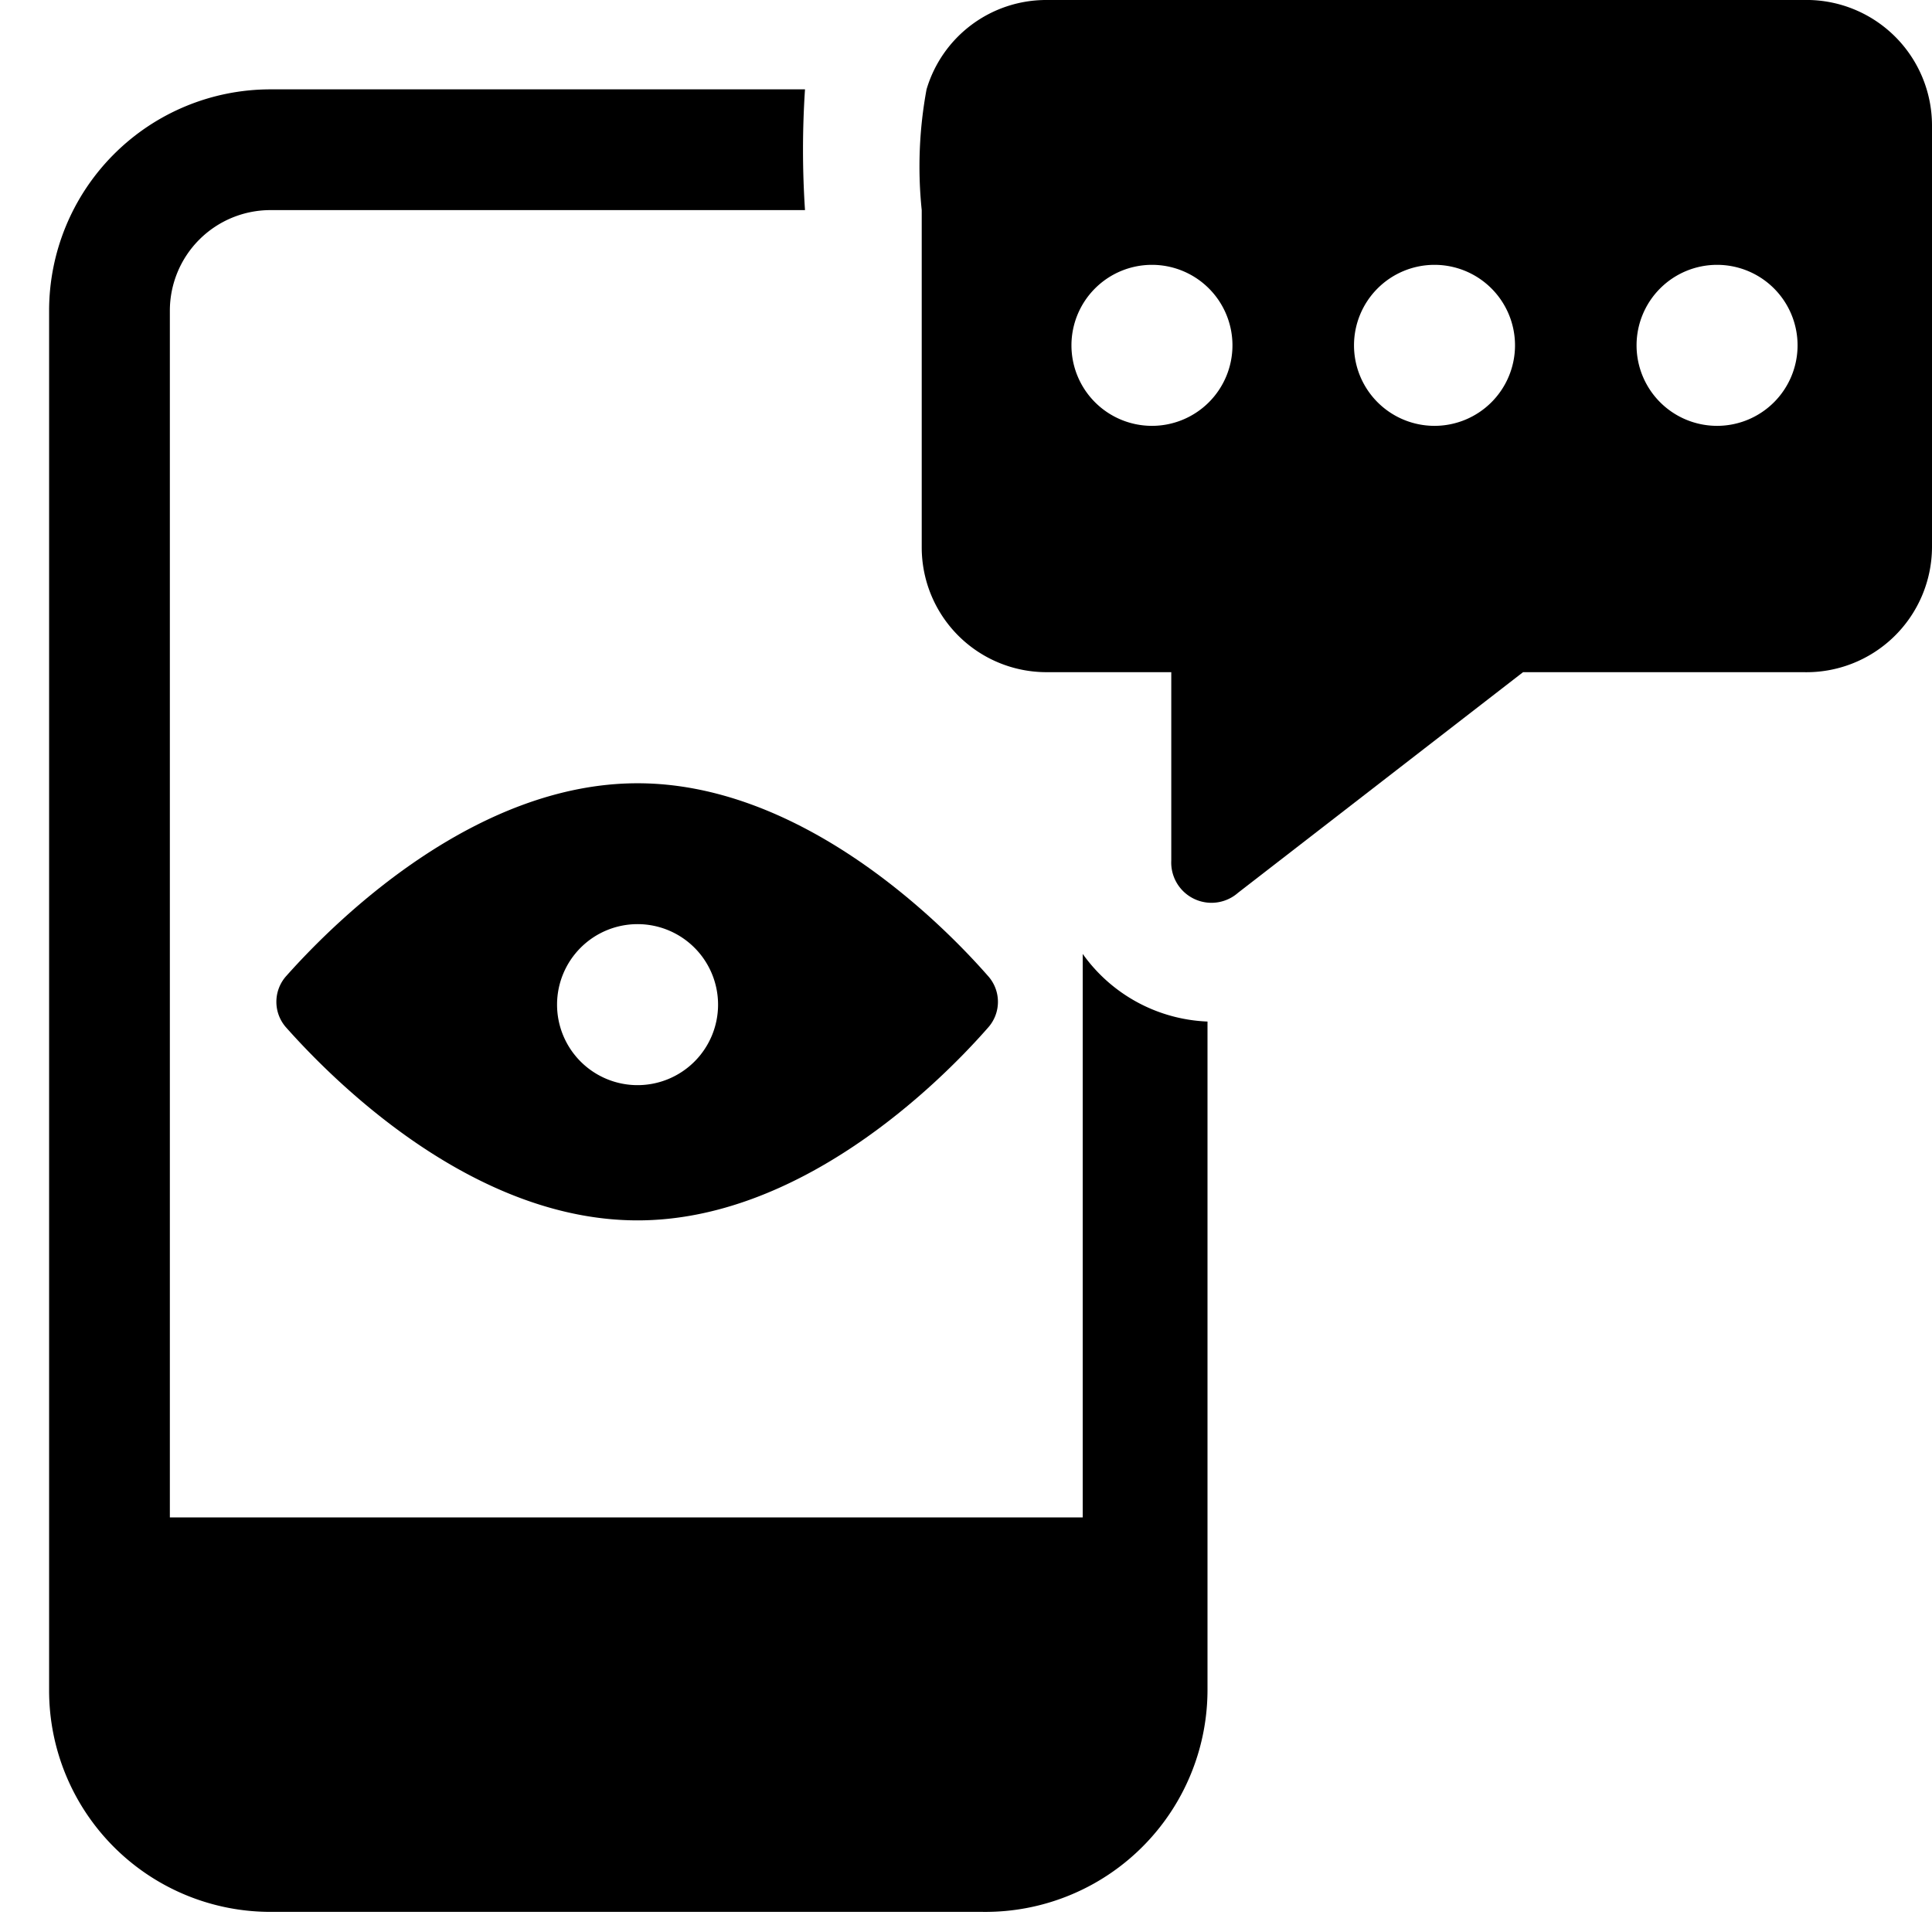 <svg xmlns="http://www.w3.org/2000/svg" viewBox="0 0 24 24"><g><path d="M7.92 15.16c2 0 3.71 -1.66 4.35 -2.39a0.48 0.48 0 0 0 0 -0.65c-0.64 -0.73 -2.35 -2.39 -4.35 -2.39s-3.71 1.66 -4.36 2.39a0.48 0.48 0 0 0 0 0.65c0.65 0.73 2.35 2.39 4.36 2.39Zm0 -3.68a1 1 0 1 1 -1 1 1 1 0 0 1 1 -1Z" fill="#000000" stroke-width="1"></path><path d="M13.45 11.85v7H2.11V3.86a1.25 1.25 0 0 1 1.25 -1.25H10a11.37 11.37 0 0 1 0 -1.5H3.36A2.75 2.75 0 0 0 0.61 3.86V21a2.75 2.75 0 0 0 2.75 2.75h8.84A2.76 2.76 0 0 0 15 21v-8.31a2 2 0 0 1 -1.55 -0.84Z" fill="#000000" stroke-width="1"></path><path d="m15.38 11.09 3.54 -2.74h3.48A1.56 1.56 0 0 0 24 6.8V1.55A1.56 1.56 0 0 0 22.4 0H13a1.55 1.55 0 0 0 -1.49 1.11 5.26 5.26 0 0 0 -0.06 1.5V6.8A1.55 1.55 0 0 0 13 8.35h1.55v2.34a0.5 0.5 0 0 0 0.83 0.4Zm5.95 -7.8a1 1 0 1 1 -1 1 1 1 0 0 1 1 -1Zm-3.51 0a1 1 0 1 1 -1 1 1 1 0 0 1 1 -1Zm-3.51 2a1 1 0 1 1 1 -1 1 1 0 0 1 -1 1Z" fill="#000000" stroke-width="1"></path></g></svg>